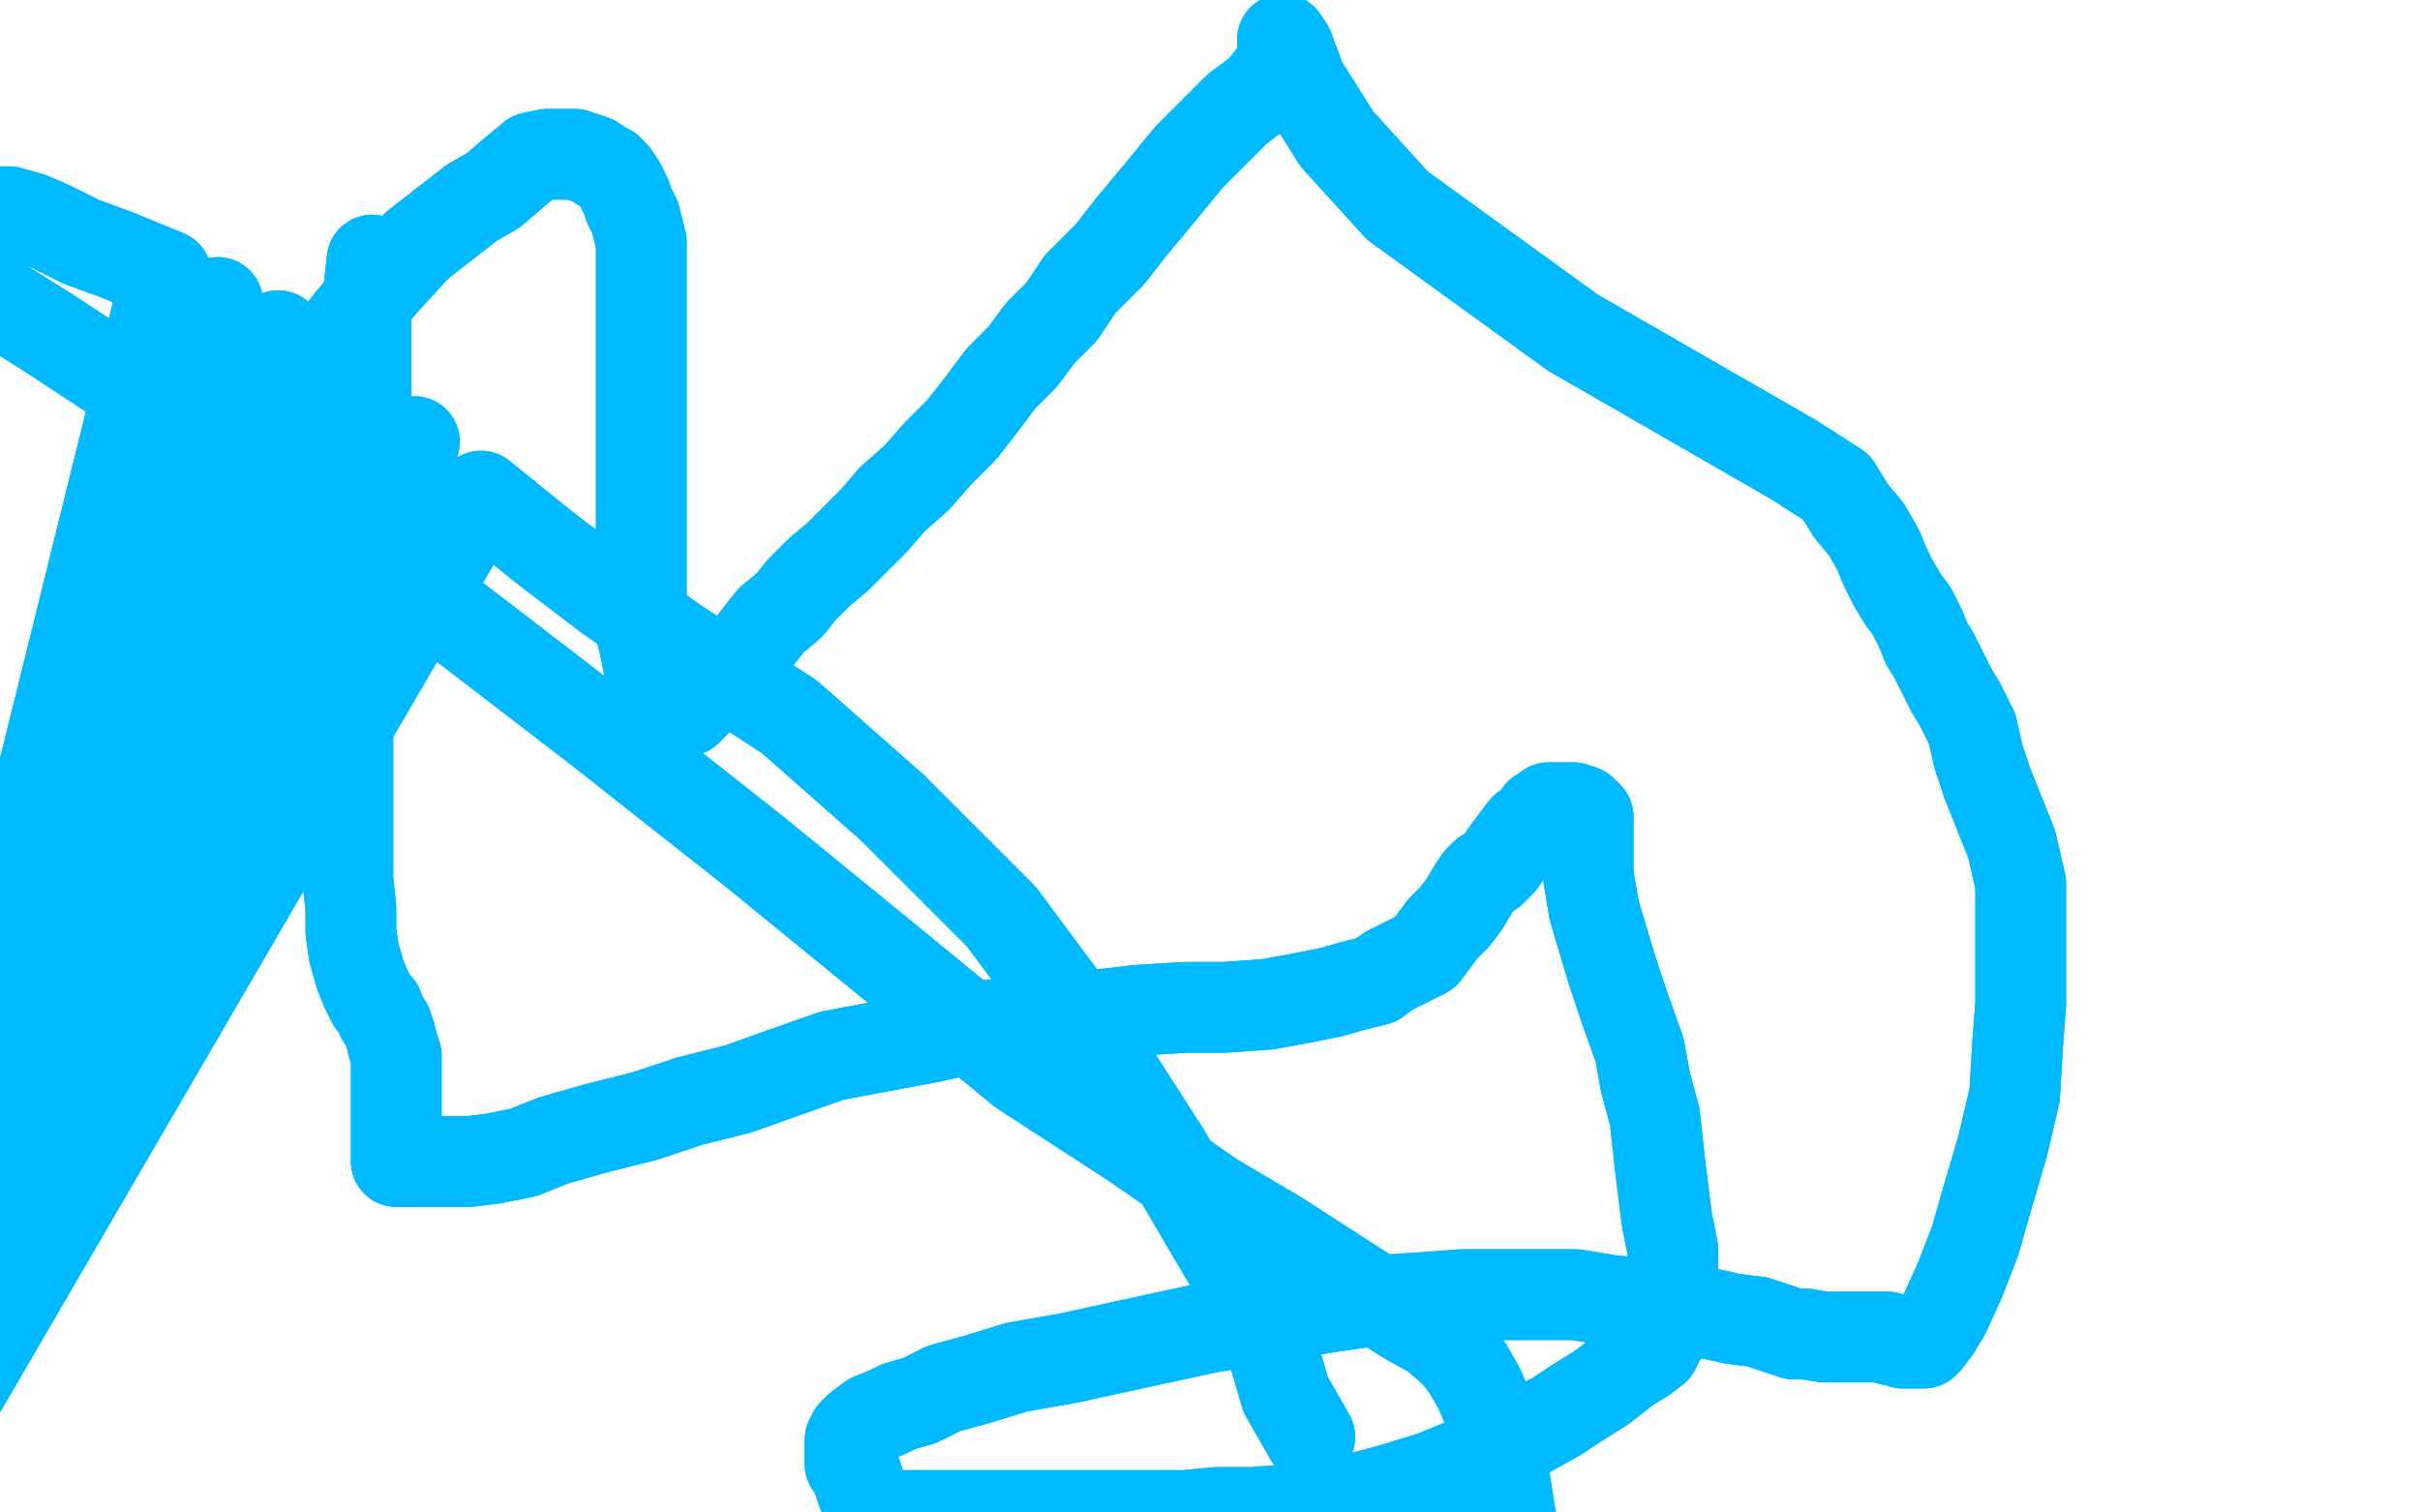 <?xml version="1.0" standalone="no"?>
<!DOCTYPE svg PUBLIC "-//W3C//DTD SVG 1.1//EN"
"http://www.w3.org/Graphics/SVG/1.1/DTD/svg11.dtd">

<svg width="800" height="500" version="1.1" xmlns="http://www.w3.org/2000/svg" xmlns:xlink="http://www.w3.org/1999/xlink" style="stroke-antialiasing: false"><desc>This SVG has been created on https://colorillo.com/</desc><rect x='0' y='0' width='800' height='500' style='fill: rgb(255,255,255); stroke-width:0' /><polyline points="123,86 121,104 121,104 121,121 121,121 121,139 121,139 121,155 121,155 121,171 121,171 121,184 121,184 121,194 121,194" style="fill: none; stroke: #00baff; stroke-width: 30; stroke-linejoin: round; stroke-linecap: round; stroke-antialiasing: false; stroke-antialias: 0; opacity: 1.0"/>
<polyline points="123,86 121,104 121,104 121,121 121,121 121,139 121,139 121,155 121,155 121,171 121,171 121,184 121,184 121,194 121,201 121,206 121,211" style="fill: none; stroke: #00baff; stroke-width: 30; stroke-linejoin: round; stroke-linecap: round; stroke-antialiasing: false; stroke-antialias: 0; opacity: 1.0"/>
<polyline points="132,157 129,169 129,169 129,177 129,177 127,185 127,185 125,193 125,193 122,200 122,200 120,209 120,209 117,217 117,217 116,227 115,237 115,247 115,257 115,265 115,273 115,283 115,291 116,300 116,308 117,315 119,322 121,327 123,331 125,333 126,336 128,339 129,342 130,346 131,349 131,355 131,360 131,364 131,369 131,373 131,377 131,379 131,382 131,383 131,384 132,384 133,384 136,384 141,384 147,384 155,384 163,383 173,381 183,377 197,373 213,369 228,364 244,360 258,355 275,349 291,346 307,343 325,339 342,338 359,336 376,334 392,333 405,333 419,332 430,330 440,328 447,326 455,324 459,321 465,318 471,315 474,311 477,307 481,303 484,299 487,294 489,291 491,289 493,288 496,285 498,282 501,278 504,274 507,272 509,269 511,268 512,267 514,267 515,267 516,267 517,267 518,267 519,267 520,267 523,268 524,269 525,270 525,271 525,272 525,275 525,281 525,289 527,301 530,311 533,321 537,333 542,347 544,358 547,369 548,378 549,387 550,395 551,403 552,408 553,413 553,418 553,422 553,426 553,429 553,433 553,436 552,438 549,442 547,446 543,449 538,452 533,456 529,459 521,464 515,468 506,473 496,479 486,483 474,488 461,492 450,495 438,496 427,499 414,500 402,500 392,501 384,501 376,501 369,501 362,501 355,501 350,501 345,501 340,501 335,501 330,501 325,501 322,501 317,501 313,501 309,501 304,501 301,501 297,501 295,501 293,501 291,501 290,500 288,499 287,496 285,493 284,490 283,487 281,484 281,481 281,479 281,478 281,477 281,476 282,474 284,472 288,469 293,467 297,465 304,463 312,459 323,456 336,452 353,449 376,444 399,439 422,435 440,432 454,430 470,429 483,428 496,428 509,428 521,428 533,430 546,431 556,433 564,434 573,436 581,437 587,439 593,441 597,441 603,442 608,442 613,442 618,442 621,442 623,442 624,442 625,443 626,443 628,443 629,443 629,444 630,444 631,444 632,444 633,444 634,444 635,444 636,444 637,443 640,439 643,434 648,423 653,410 657,396 662,379 666,362 667,345 668,332 668,318 668,304 668,292 665,279 661,269 657,259 654,250 652,241 648,233 645,228 642,222 639,216 637,213 635,208 632,202 629,198 626,193 623,187 621,182 617,175 612,169 607,161" style="fill: none; stroke: #00baff; stroke-width: 30; stroke-linejoin: round; stroke-linecap: round; stroke-antialiasing: false; stroke-antialias: 0; opacity: 1.0"/>
<polyline points="607,161 593,152 520,110 462,68 442,46 430,27 426,16 424,13 424,16 424,21 417,30 409,36 401,44 393,52 384,63 374,75 367,84 357,94 351,103 344,110 338,118 331,125 325,133 318,142 310,150 303,158 295,165 289,172 282,179 277,184 271,189 265,195 261,200 255,205 251,210 248,214 244,218 240,221 236,226 234,228 231,231 229,233 228,234 227,235 226,235 225,235 224,235 223,235 221,235 220,234 218,231 216,228 215,223 214,218 213,213 212,209 212,204 212,199 212,195 212,188 212,182 212,175 212,168 212,161 212,154 212,148 212,142 212,137 212,129 212,124 212,119 212,113 212,109 212,104 212,99 212,94 212,89 212,85 212,80 211,76 210,72 208,68 207,65 205,61 203,58 201,56 199,55 196,53 193,52 190,51 186,51 181,51 176,52 170,57 163,63 156,67 147,74 138,81" style="fill: none; stroke: #00baff; stroke-width: 30; stroke-linejoin: round; stroke-linecap: round; stroke-antialiasing: false; stroke-antialias: 0; opacity: 1.0"/>
<polyline points="138,81 127,93 116,106 109,115 103,124 98,128 96,132 94,136 93,137 93,138 92,139 91,140 90,142 90,143 90,144 91,145 92,145 95,146 98,147 102,148 104,149 108,149 111,150 114,150 115,151 116,151 117,151" style="fill: none; stroke: #00baff; stroke-width: 30; stroke-linejoin: round; stroke-linecap: round; stroke-antialiasing: false; stroke-antialias: 0; opacity: 1.0"/>
<polyline points="132,157 129,169 129,169 129,177 129,177 127,185 127,185 125,193 125,193 122,200 122,200 120,209 120,209 117,217 116,227 115,237 115,247 115,257 115,265 115,273 115,283 115,291 116,300 116,308 117,315 119,322 121,327 123,331 125,333 126,336 128,339 129,342 130,346 131,349 131,355 131,360 131,364 131,369 131,373 131,377 131,379 131,382 131,383 131,384 132,384 133,384 136,384 141,384 147,384 155,384 163,383 173,381 183,377 197,373 213,369 228,364 244,360 258,355 275,349 291,346 307,343 325,339 342,338 359,336 376,334 392,333 405,333 419,332 430,330 440,328 447,326 455,324 459,321 465,318 471,315 474,311 477,307 481,303 484,299 487,294 489,291 491,289 493,288 496,285 498,282 501,278 504,274 507,272 509,269 511,268 512,267 514,267 515,267 516,267 517,267 518,267 519,267 520,267 523,268 524,269 525,270 525,271 525,272 525,275 525,281 525,289 527,301 530,311 533,321 537,333 542,347 544,358 547,369 548,378 549,387 550,395 551,403 552,408 553,413 553,418 553,422 553,426 553,429 553,433 553,436 552,438 549,442 547,446 543,449 538,452 533,456 529,459 521,464 515,468 506,473 496,479 486,483 474,488 461,492 450,495 438,496 427,499 414,500 402,500 392,501 384,501 376,501 369,501 362,501 355,501 350,501 345,501 340,501 335,501 330,501 325,501 322,501 317,501 313,501 309,501 304,501 301,501 297,501 295,501 293,501 291,501 290,500 288,499 287,496 285,493 284,490 283,487 281,484 281,481 281,479 281,478 281,477 281,476 282,474 284,472 288,469 293,467 297,465 304,463 312,459 323,456 336,452 353,449 376,444 399,439 422,435 440,432 454,430 470,429 483,428 496,428 509,428 521,428 533,430 546,431 556,433 564,434 573,436 581,437 587,439 593,441 597,441 603,442 608,442 613,442 618,442 621,442 623,442 624,442 625,443 626,443 628,443 629,443 629,444 630,444 631,444 632,444 633,444 634,444 635,444 636,444 637,443 640,439 643,434 648,423 653,410 657,396 662,379 666,362 667,345 668,332 668,318 668,304 668,292 665,279 661,269 657,259 654,250 652,241 648,233 645,228 642,222 639,216 637,213 635,208 632,202 629,198 626,193 623,187 621,182 617,175 612,169 607,161 593,152 520,110 462,68 442,46 430,27 426,16 424,13 424,16 424,21 417,30 409,36 401,44 393,52 384,63 374,75 367,84 357,94 351,103 344,110 338,118 331,125 325,133 318,142 310,150 303,158 295,165 289,172 282,179 277,184 271,189 265,195 261,200 255,205 251,210 248,214 244,218 240,221 236,226 234,228 231,231 229,233 228,234 227,235 226,235 225,235 224,235 223,235 221,235 220,234 218,231 216,228 215,223 214,218 213,213 212,209 212,204 212,199 212,195 212,188 212,182 212,175 212,168 212,161 212,154 212,148 212,142 212,137 212,129 212,124 212,119 212,113 212,109 212,104 212,99 212,94 212,89 212,85 212,80 211,76 210,72 208,68 207,65 205,61 203,58 201,56 199,55 196,53 193,52 190,51 186,51 181,51 176,52 170,57 163,63 156,67 147,74 138,81 127,93 116,106 109,115 103,124 98,128 96,132 94,136 93,137 93,138 92,139 91,140 90,142 90,143 90,144 91,145 92,145 95,146 98,147 102,148 104,149 108,149 111,150 114,150 115,151 116,151 117,151" style="fill: none; stroke: #00baff; stroke-width: 30; stroke-linejoin: round; stroke-linecap: round; stroke-antialiasing: false; stroke-antialias: 0; opacity: 1.0"/>
<polyline points="433,475 425,461 425,461 418,437 418,437 402,410 402,410 385,381 385,381 360,342 360,342 331,303 331,303 295,267 295,267" style="fill: none; stroke: #00baff; stroke-width: 30; stroke-linejoin: round; stroke-linecap: round; stroke-antialiasing: false; stroke-antialias: 0; opacity: 1.0"/>
<polyline points="295,267 261,237 224,213 201,197 180,181 159,164 -50,523 137,146 -50,523 115,128 -50,522" style="fill: none; stroke: #00baff; stroke-width: 30; stroke-linejoin: round; stroke-linecap: round; stroke-antialiasing: false; stroke-antialias: 0; opacity: 1.0"/>
<polyline points="-50,522 92,111 -50,519 72,100 -50,515 55,91 38,84 27,80 17,75 10,72" style="fill: none; stroke: #00baff; stroke-width: 30; stroke-linejoin: round; stroke-linecap: round; stroke-antialiasing: false; stroke-antialias: 0; opacity: 1.0"/>
<polyline points="-8,95 16,110 54,135 95,164 142,198 198,241 250,282 299,322" style="fill: none; stroke: #00baff; stroke-width: 30; stroke-linejoin: round; stroke-linecap: round; stroke-antialiasing: false; stroke-antialias: 0; opacity: 1.0"/>
<polyline points="10,72 3,70 -3,70 -9,70 -14,75 -15,81 -15,88 -8,95" style="fill: none; stroke: #00baff; stroke-width: 30; stroke-linejoin: round; stroke-linecap: round; stroke-antialiasing: false; stroke-antialias: 0; opacity: 1.0"/>
<polyline points="299,322 338,354 375,378 401,396 423,409 440,420 454,429 465,436 474,441 481,447 485,452 489,459 492,466 495,473 496,479" style="fill: none; stroke: #00baff; stroke-width: 30; stroke-linejoin: round; stroke-linecap: round; stroke-antialiasing: false; stroke-antialias: 0; opacity: 1.0"/>
<polyline points="433,475 425,461 425,461 418,437 418,437 402,410 402,410 385,381 385,381 360,342 360,342 331,303 331,303 295,267 261,237 224,213 201,197 180,181 159,164 -50,523 137,146 -50,523 115,128 -50,522 92,111 -50,519 72,100 -50,515 55,91 38,84 27,80 17,75 10,72 3,70 -3,70 -9,70 -14,75 -15,81 -15,88 -8,95 16,110 54,135 95,164 142,198 198,241 250,282 299,322 338,354 375,378 401,396 423,409 440,420 454,429 465,436 474,441 481,447 485,452 489,459 492,466 495,473 496,479 497,486 500,505" style="fill: none; stroke: #00baff; stroke-width: 30; stroke-linejoin: round; stroke-linecap: round; stroke-antialiasing: false; stroke-antialias: 0; opacity: 1.0"/>
</svg>
